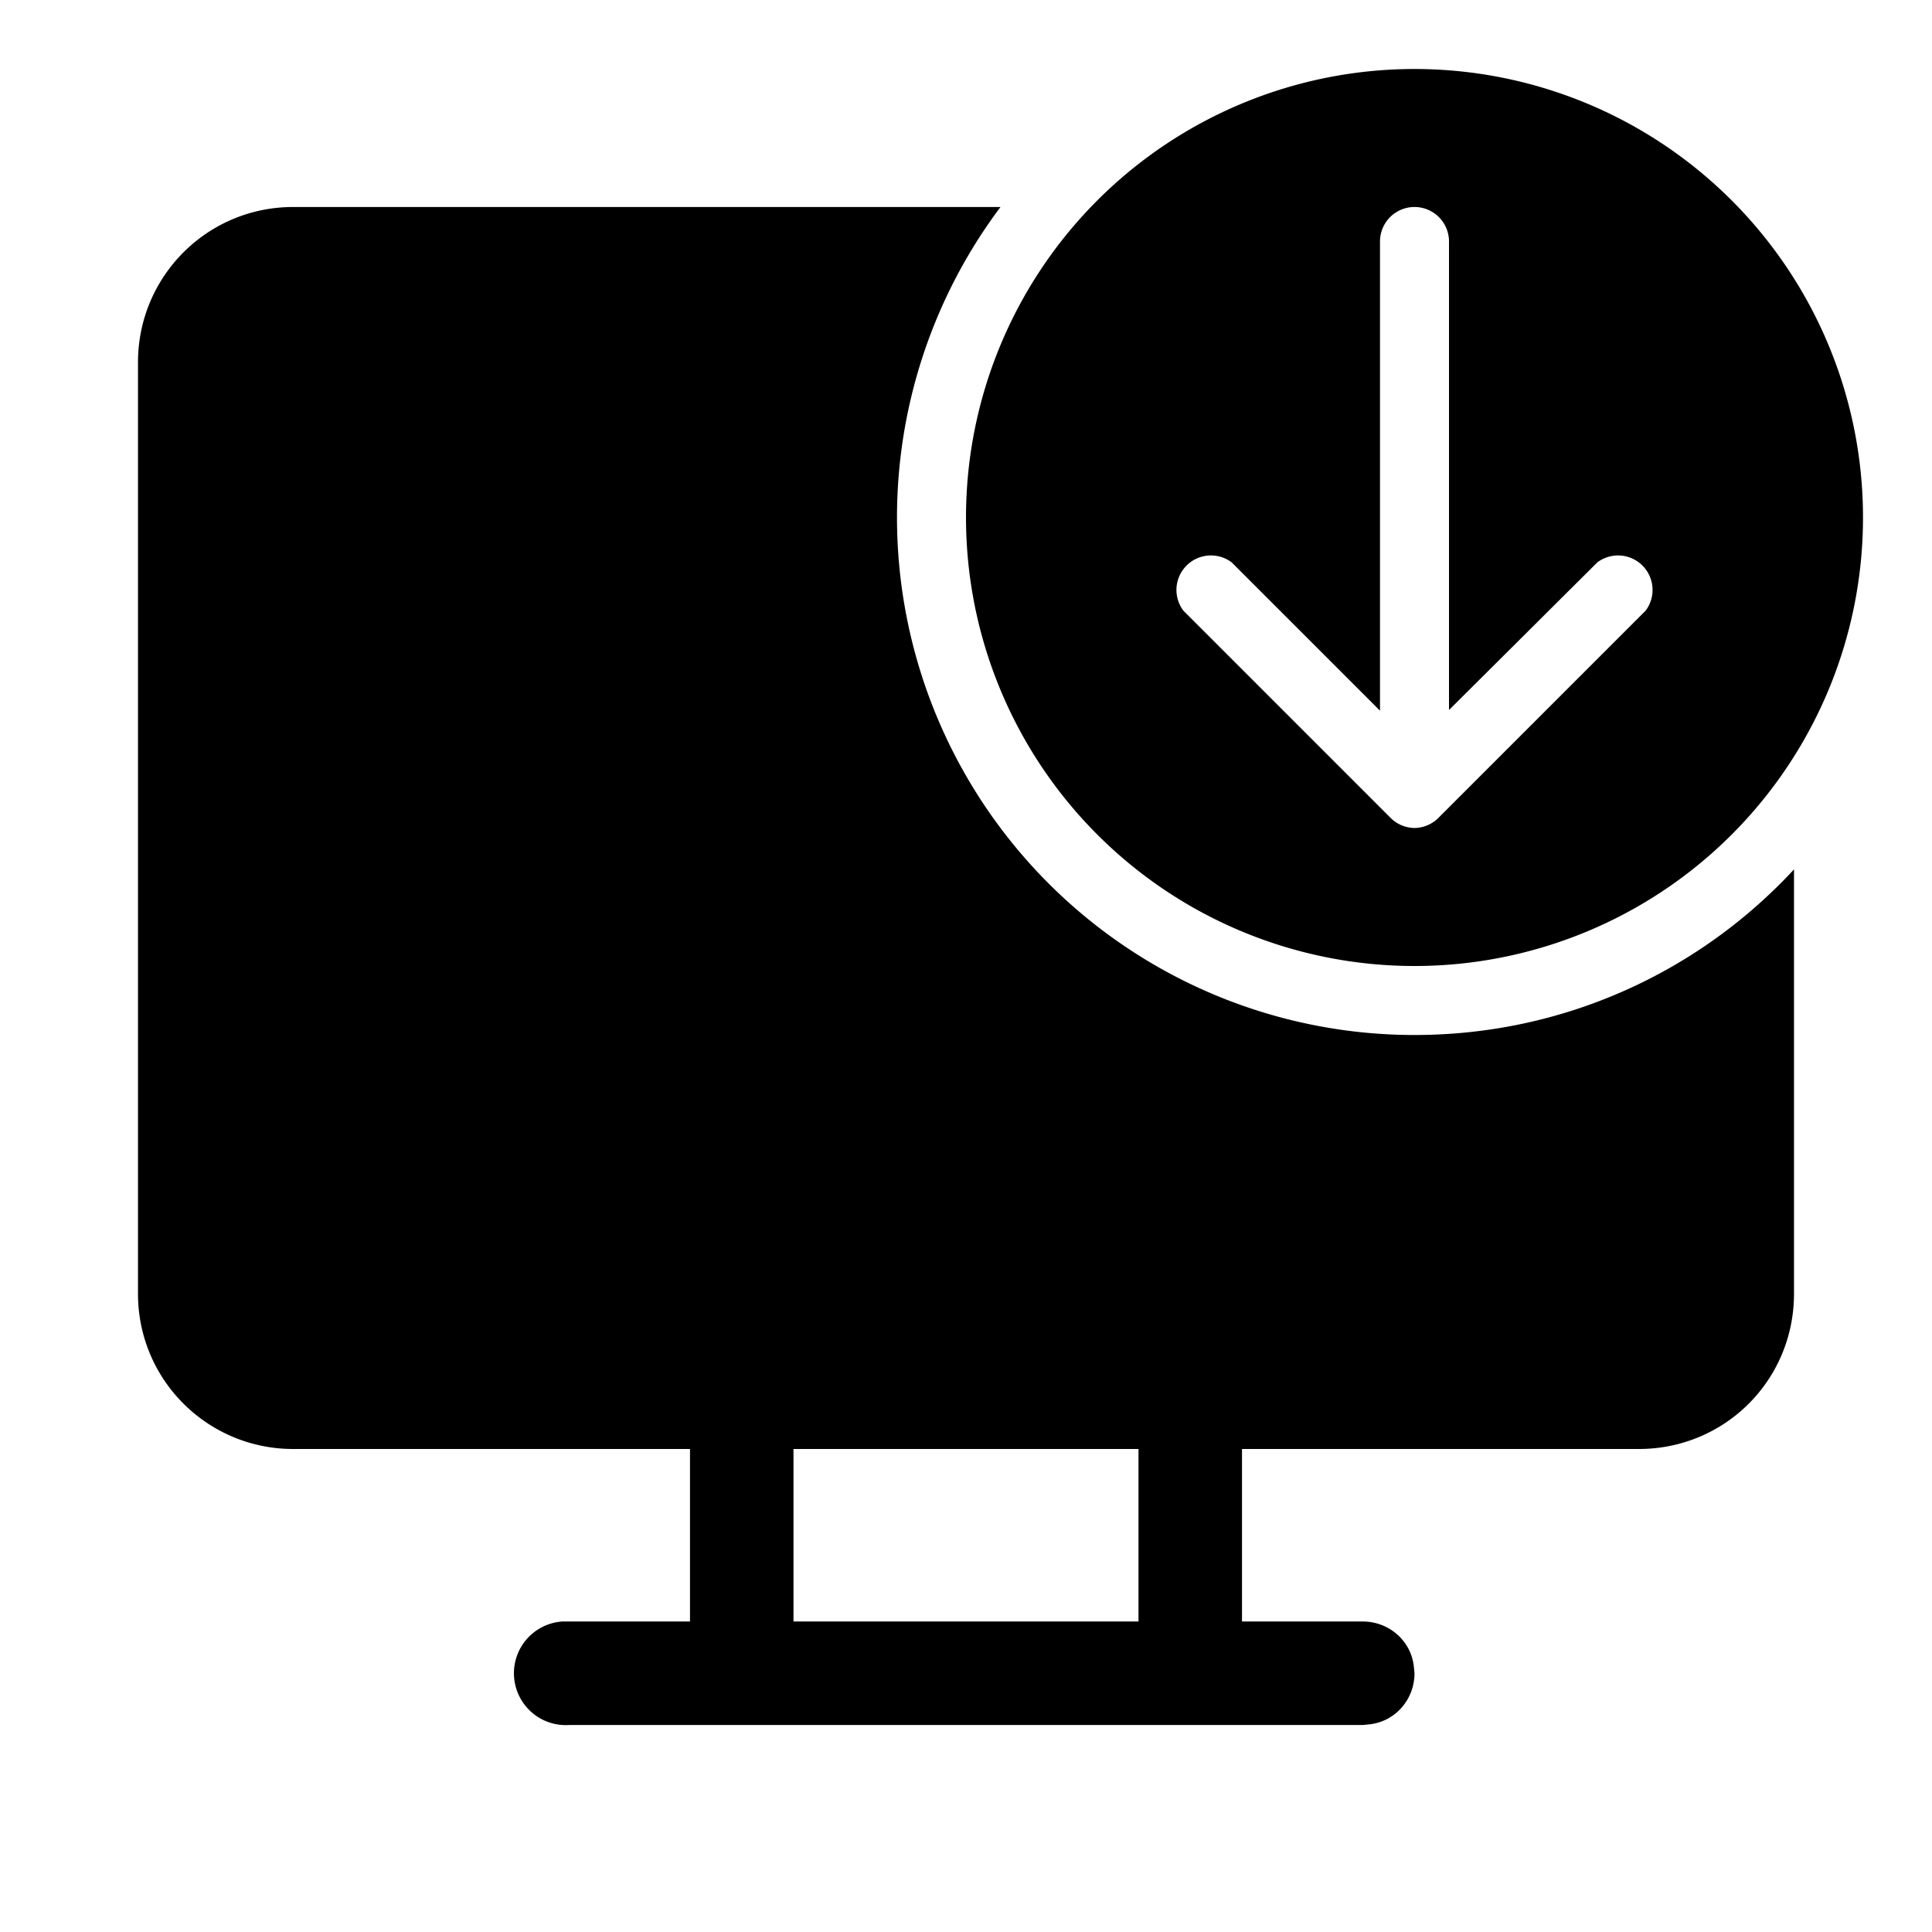 <svg width="28" height="28" viewBox="0 0 28 28" xmlns="http://www.w3.org/2000/svg"><path d="M27 7.5a6.5 6.5 0 1 1-13 0 6.5 6.5 0 0 1 13 0Zm-6-4a.5.5 0 0 0-1 0v6.8l-2.15-2.15a.5.5 0 0 0-.7.7l3 3a.5.5 0 0 0 .35.15.5.5 0 0 0 .35-.15l3-3a.5.5 0 0 0-.7-.7L21 10.29V3.5ZM20.5 15c2.17 0 4.13-.92 5.5-2.4v6.15C26 20 25 21 23.75 21H18v2.5h1.75c.38 0 .7.28.74.65l.01.1c0 .38-.28.7-.65.74l-.1.01H8.25a.75.75 0 0 1-.1-1.5H10V21H4.25C3.01 21 2 20 2 18.75V5.25C2 4.01 3 3 4.25 3H14.5a7.5 7.5 0 0 0 6 12Zm-4 6h-5v2.5h5V21Z"/></svg>
